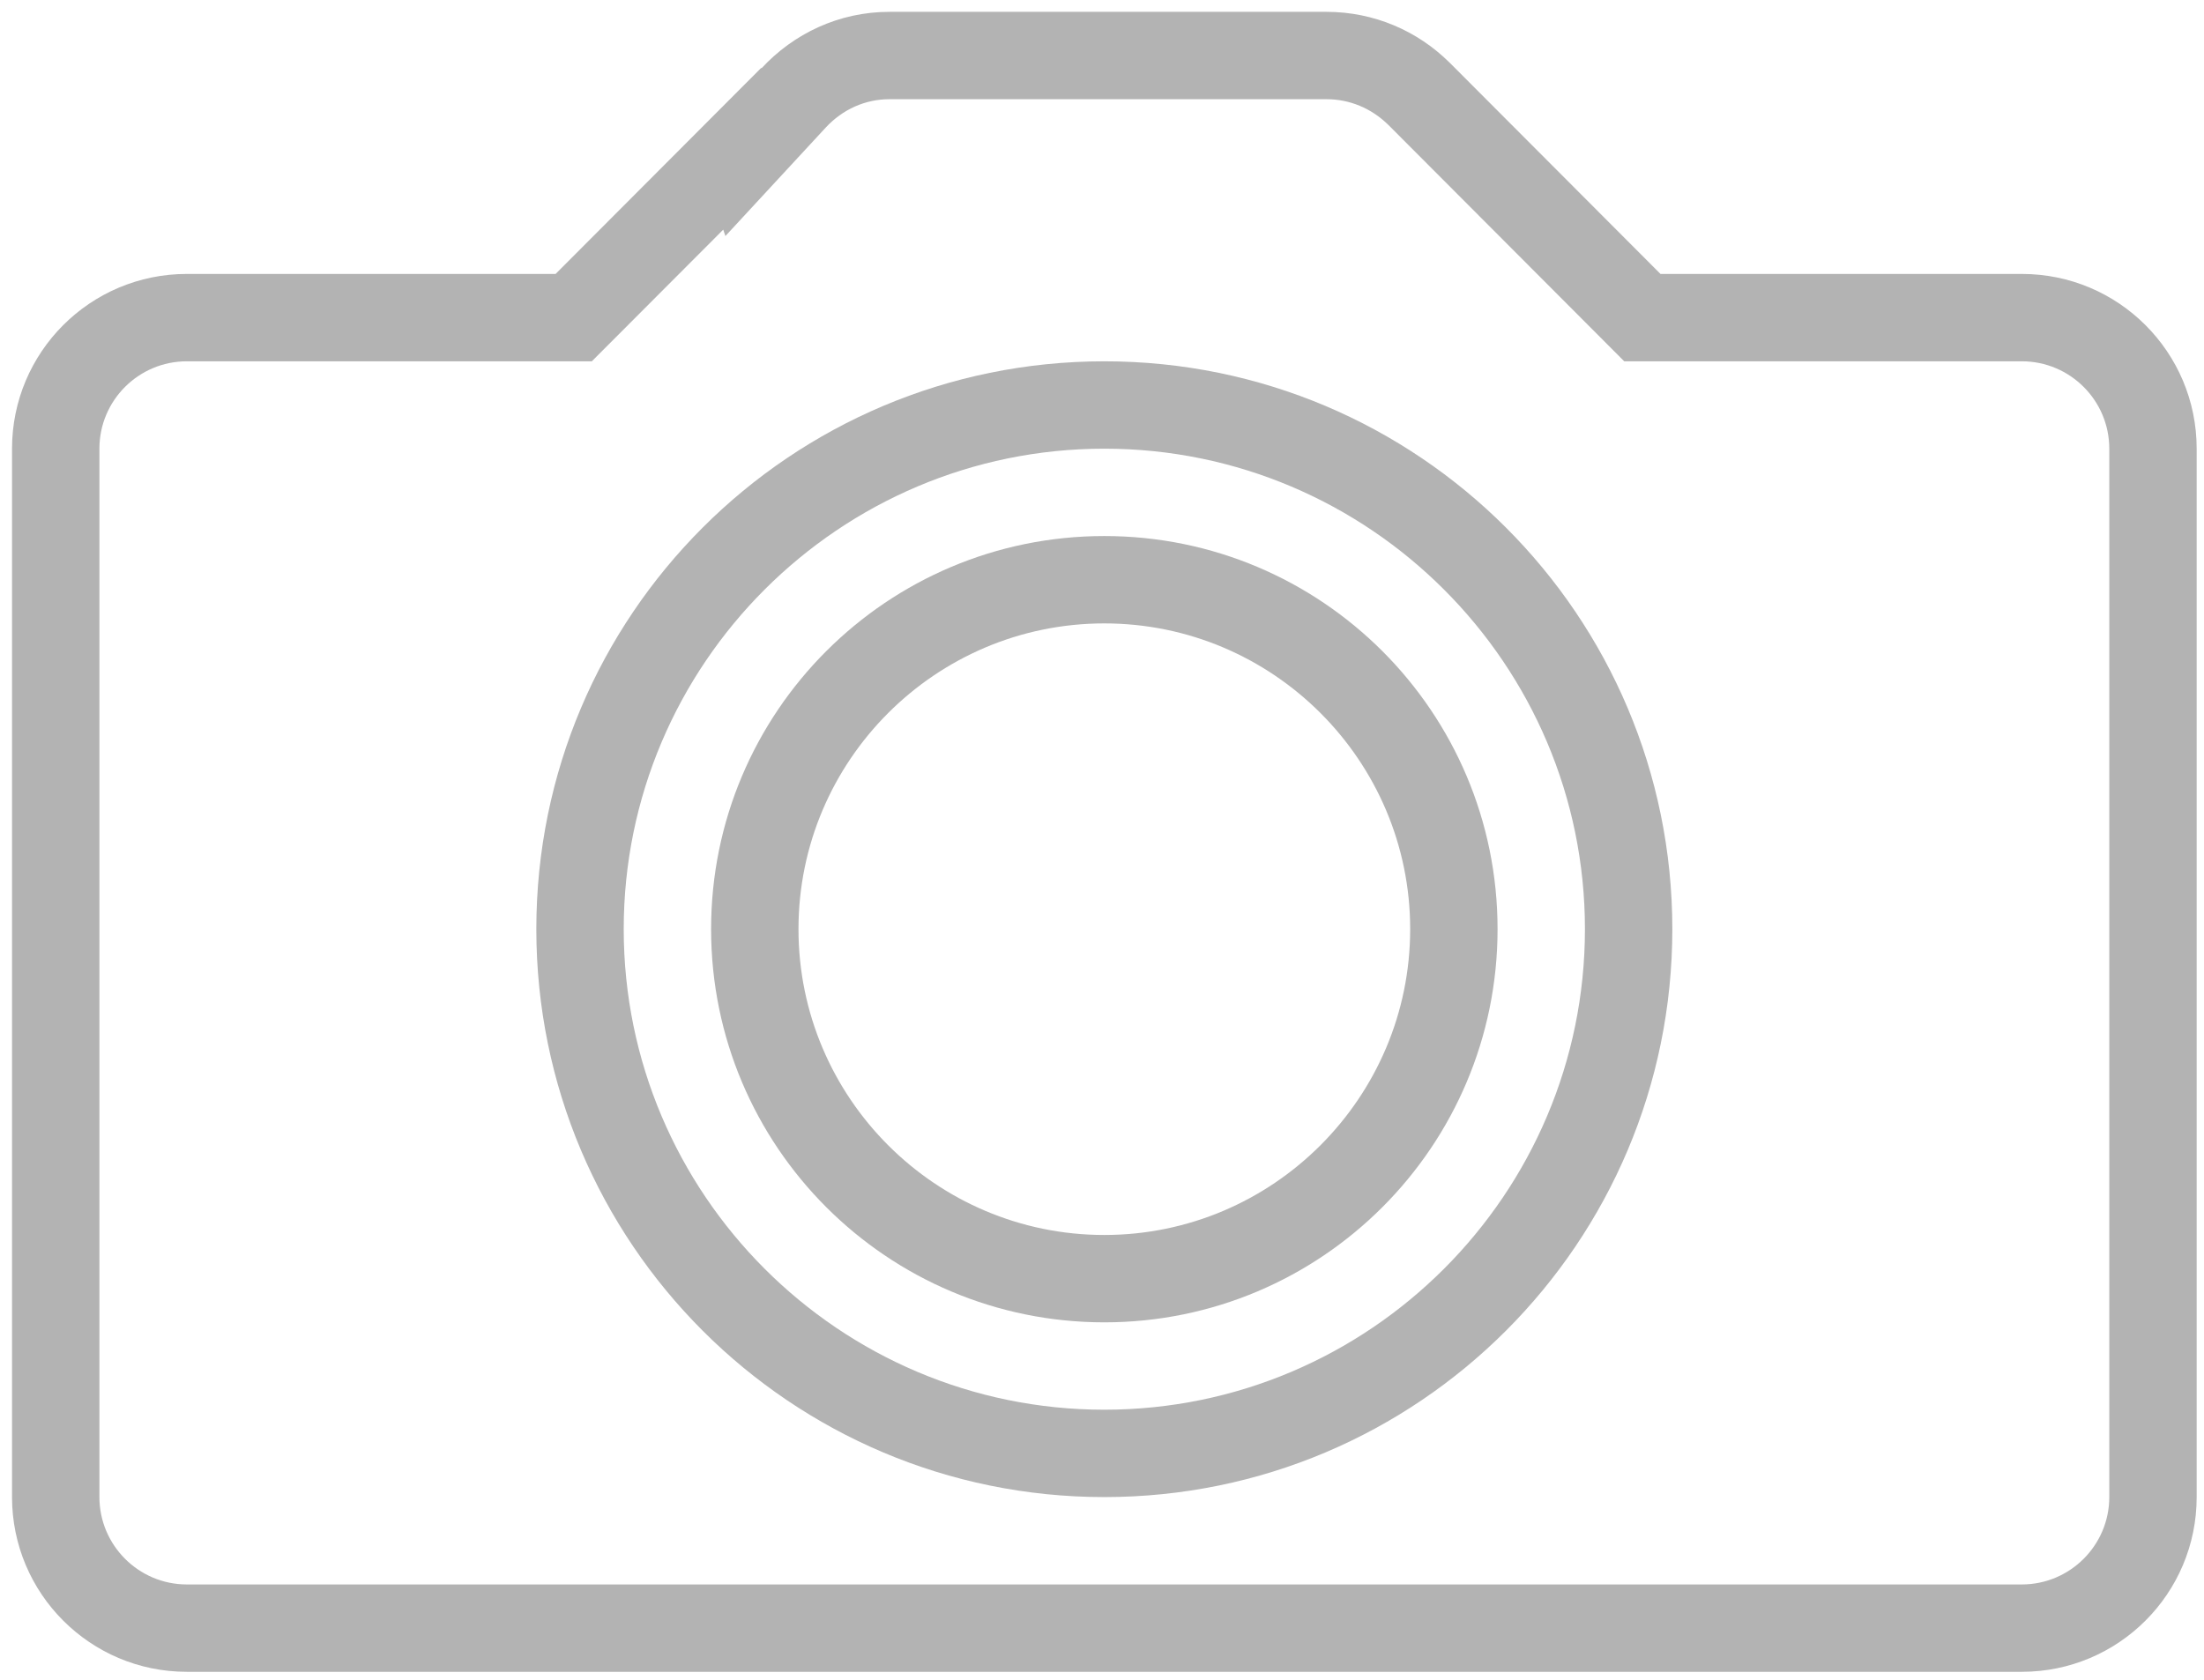 <?xml version="1.0" encoding="utf-8"?>
<!-- Generator: Adobe Illustrator 17.1.0, SVG Export Plug-In . SVG Version: 6.00 Build 0)  -->
<!DOCTYPE svg PUBLIC "-//W3C//DTD SVG 1.1 Tiny//EN" "http://www.w3.org/Graphics/SVG/1.1/DTD/svg11-tiny.dtd">
<svg version="1.1" baseProfile="tiny" id="Layer_1" xmlns="http://www.w3.org/2000/svg" xmlns:xlink="http://www.w3.org/1999/xlink"
	 x="0px" y="0px" viewBox="137 19 694 529" xml:space="preserve">
<g>
	<path fill="#B3B3B3" d="M773.648,105.275H659.857l-66.162-66.313c-0.083-0.083-0.151-0.138-0.22-0.22l-0.124-0.11l0,0
		c-9.947-9.837-23.595-15.904-38.687-15.904H417.085c-15.987,0-30.24,6.906-40.311,17.789l-0.055-0.165l-64.772,64.923h-116.13
		c-30.391,0-55.031,24.64-55.031,55.031v330.189c0,30.391,24.64,55.031,55.031,55.031h577.83c30.405,0,55.045-24.64,55.045-55.031
		V160.307C828.693,129.915,804.053,105.275,773.648,105.275z M801.177,490.495c0,15.161-12.355,27.516-27.529,27.516h-577.83
		c-15.161,0-27.516-12.355-27.516-27.516V160.307c0-15.189,12.341-27.516,27.516-27.516h116.13h11.405l8.076-8.09l33.308-33.377
		l0.674,2.022l31.588-34.161c5.352-5.778,12.478-8.943,20.1-8.943h137.579c7.264,0,14.143,2.82,19.536,8.145l66.161,66.313
		l8.062,8.09h11.419h113.791c15.175,0,27.529,12.327,27.529,27.516L801.177,490.495L801.177,490.495z"/>
	<path fill="#B3B3B3" d="M484.733,132.791c-98.781,0-178.852,80.043-178.852,178.825s80.071,178.88,178.852,178.88
		s178.852-80.098,178.852-178.88S583.514,132.791,484.733,132.791z M484.733,462.98c-83.441,0-151.336-67.895-151.336-151.364
		c0-83.441,67.895-151.309,151.336-151.309s151.337,67.881,151.337,151.309C636.069,395.085,568.174,462.98,484.733,462.98z"/>
	<path fill="#B3B3B3" d="M484.733,187.822c-68.404,0-123.821,55.403-123.821,123.793s55.417,123.848,123.821,123.848
		s123.821-55.458,123.821-123.848S553.137,187.822,484.733,187.822z M484.733,407.948c-53.092,0-96.305-43.227-96.305-96.333
		s43.213-96.278,96.305-96.278s96.305,43.186,96.305,96.278S537.824,407.948,484.733,407.948z"/>
</g>
</svg>
